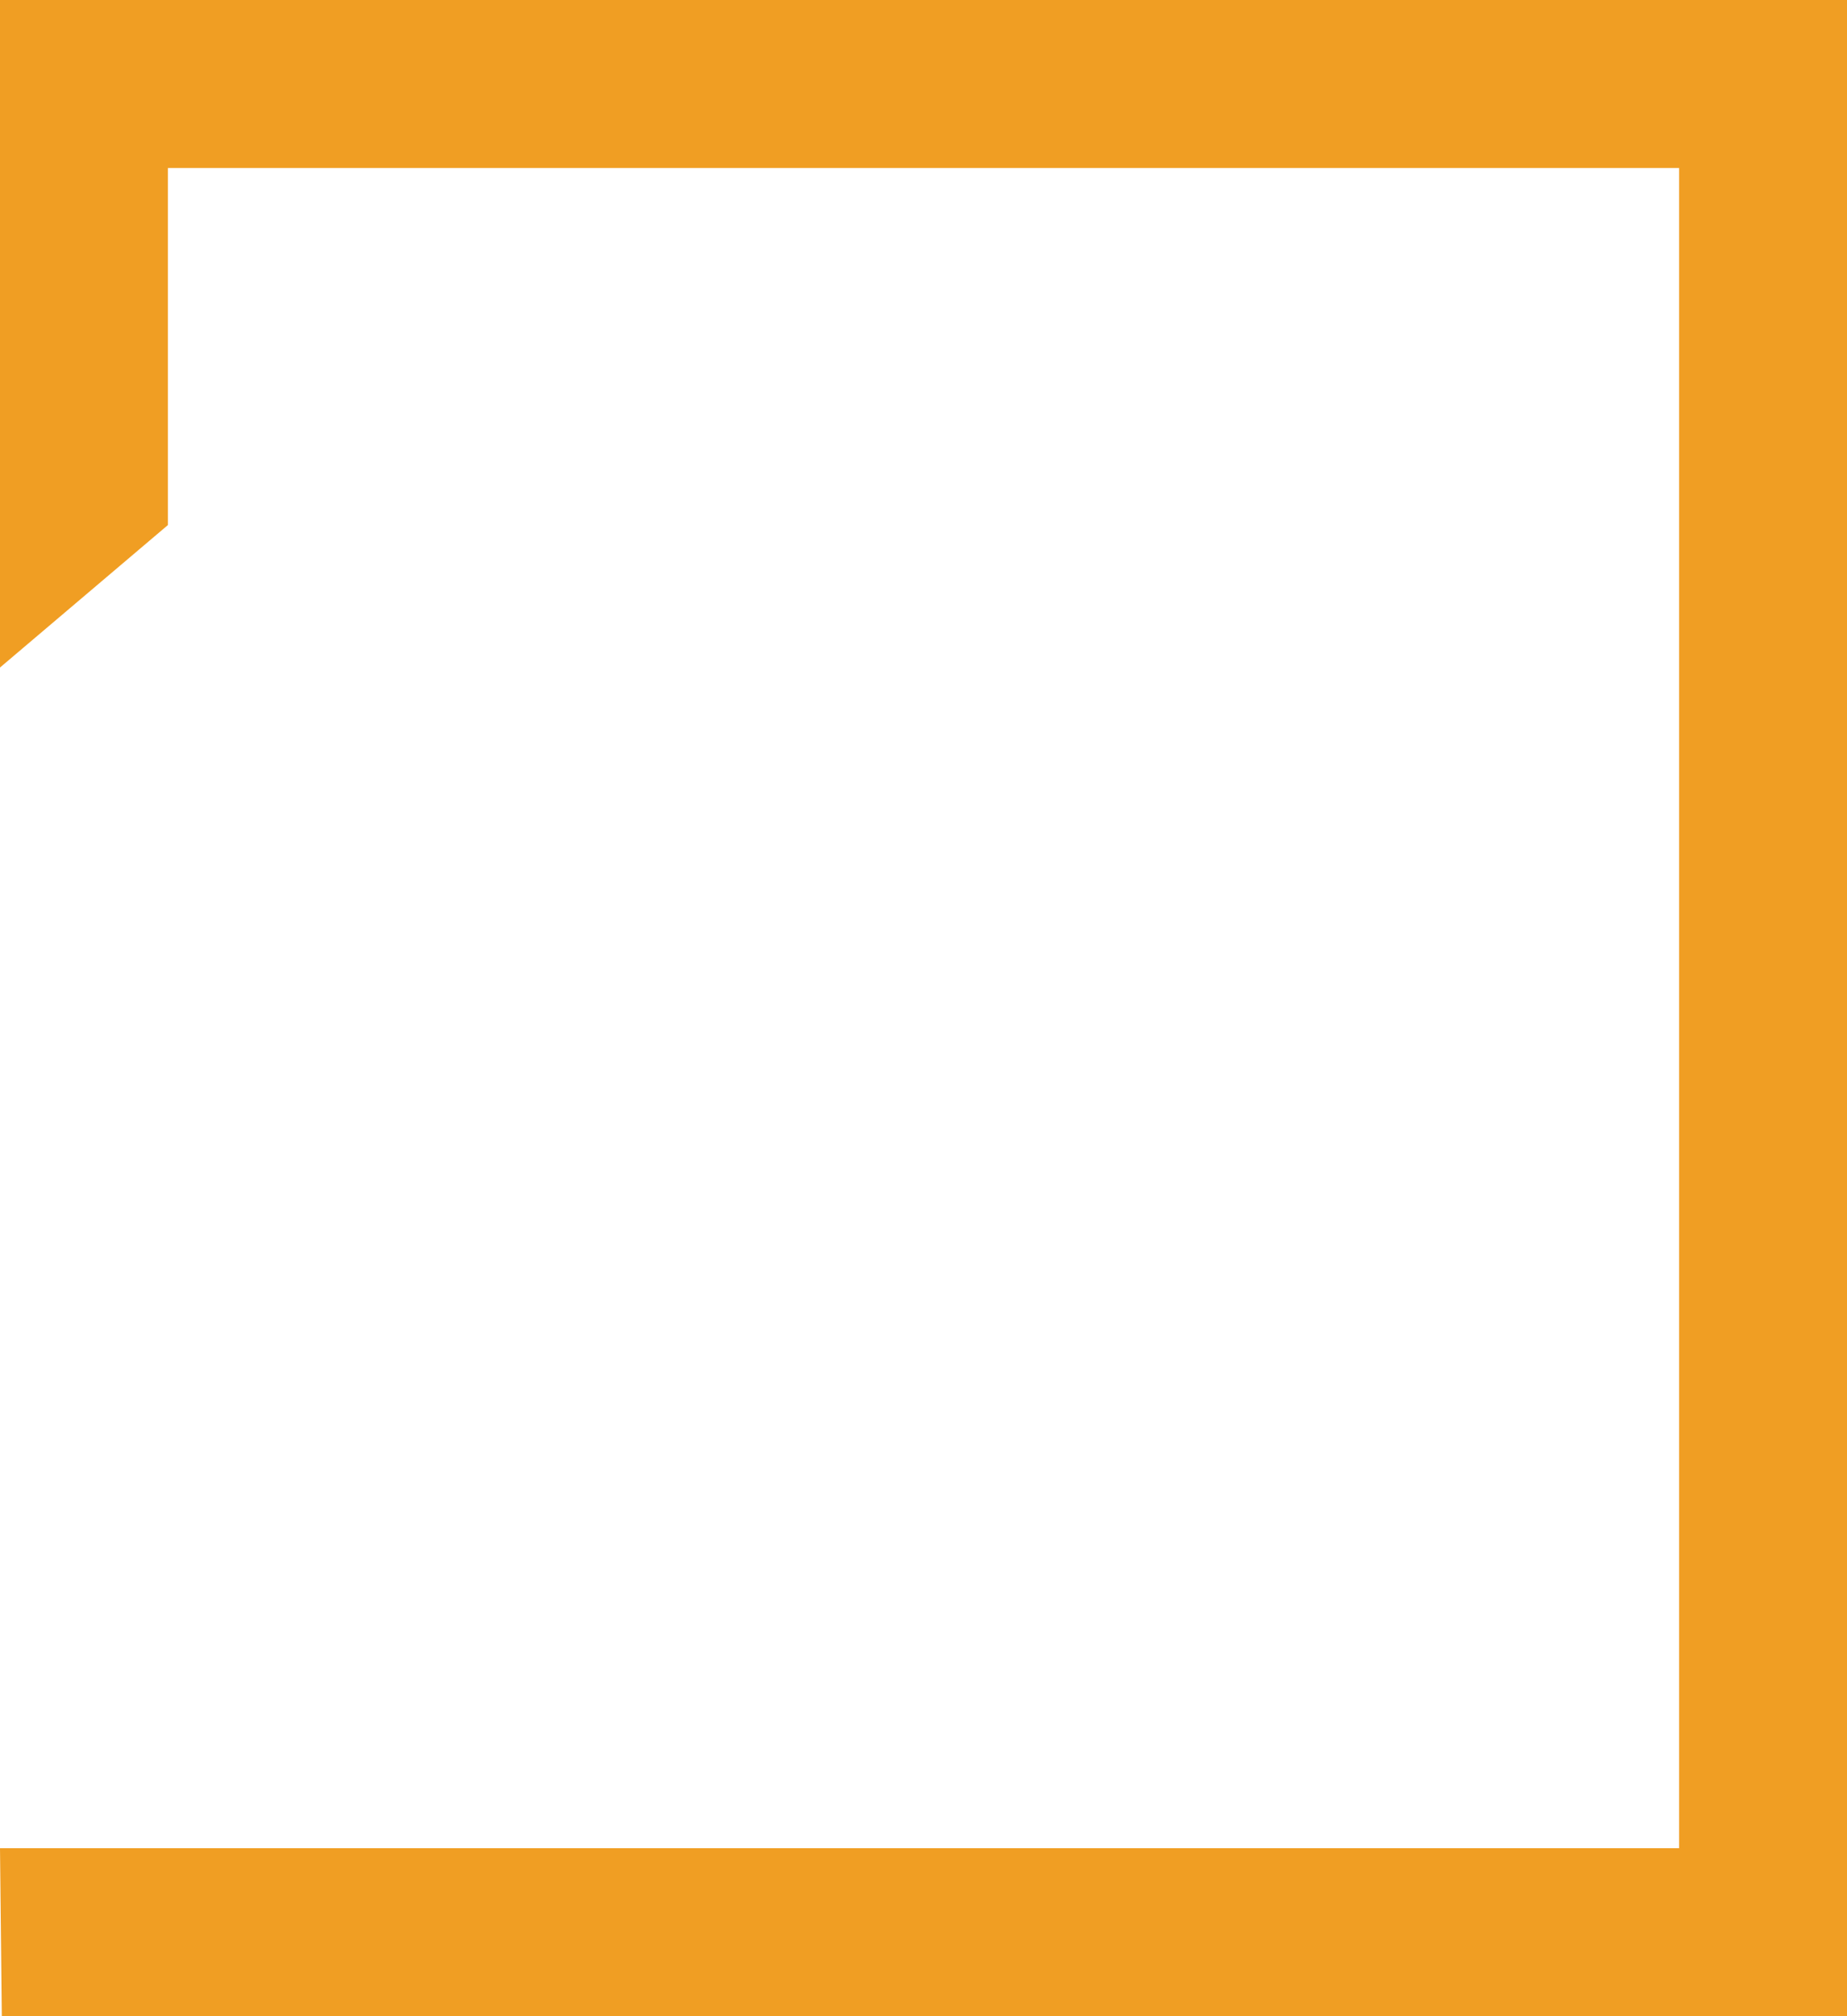 <svg width="44" height="48" viewBox="0 0 44 48" fill="none" xmlns="http://www.w3.org/2000/svg">
<path fill-rule="evenodd" clip-rule="evenodd" d="M44 0H0V15.892L4 12.5V8V4H40V44H0L0.043 48H44V0Z" fill="#F09E23"/>
</svg>
